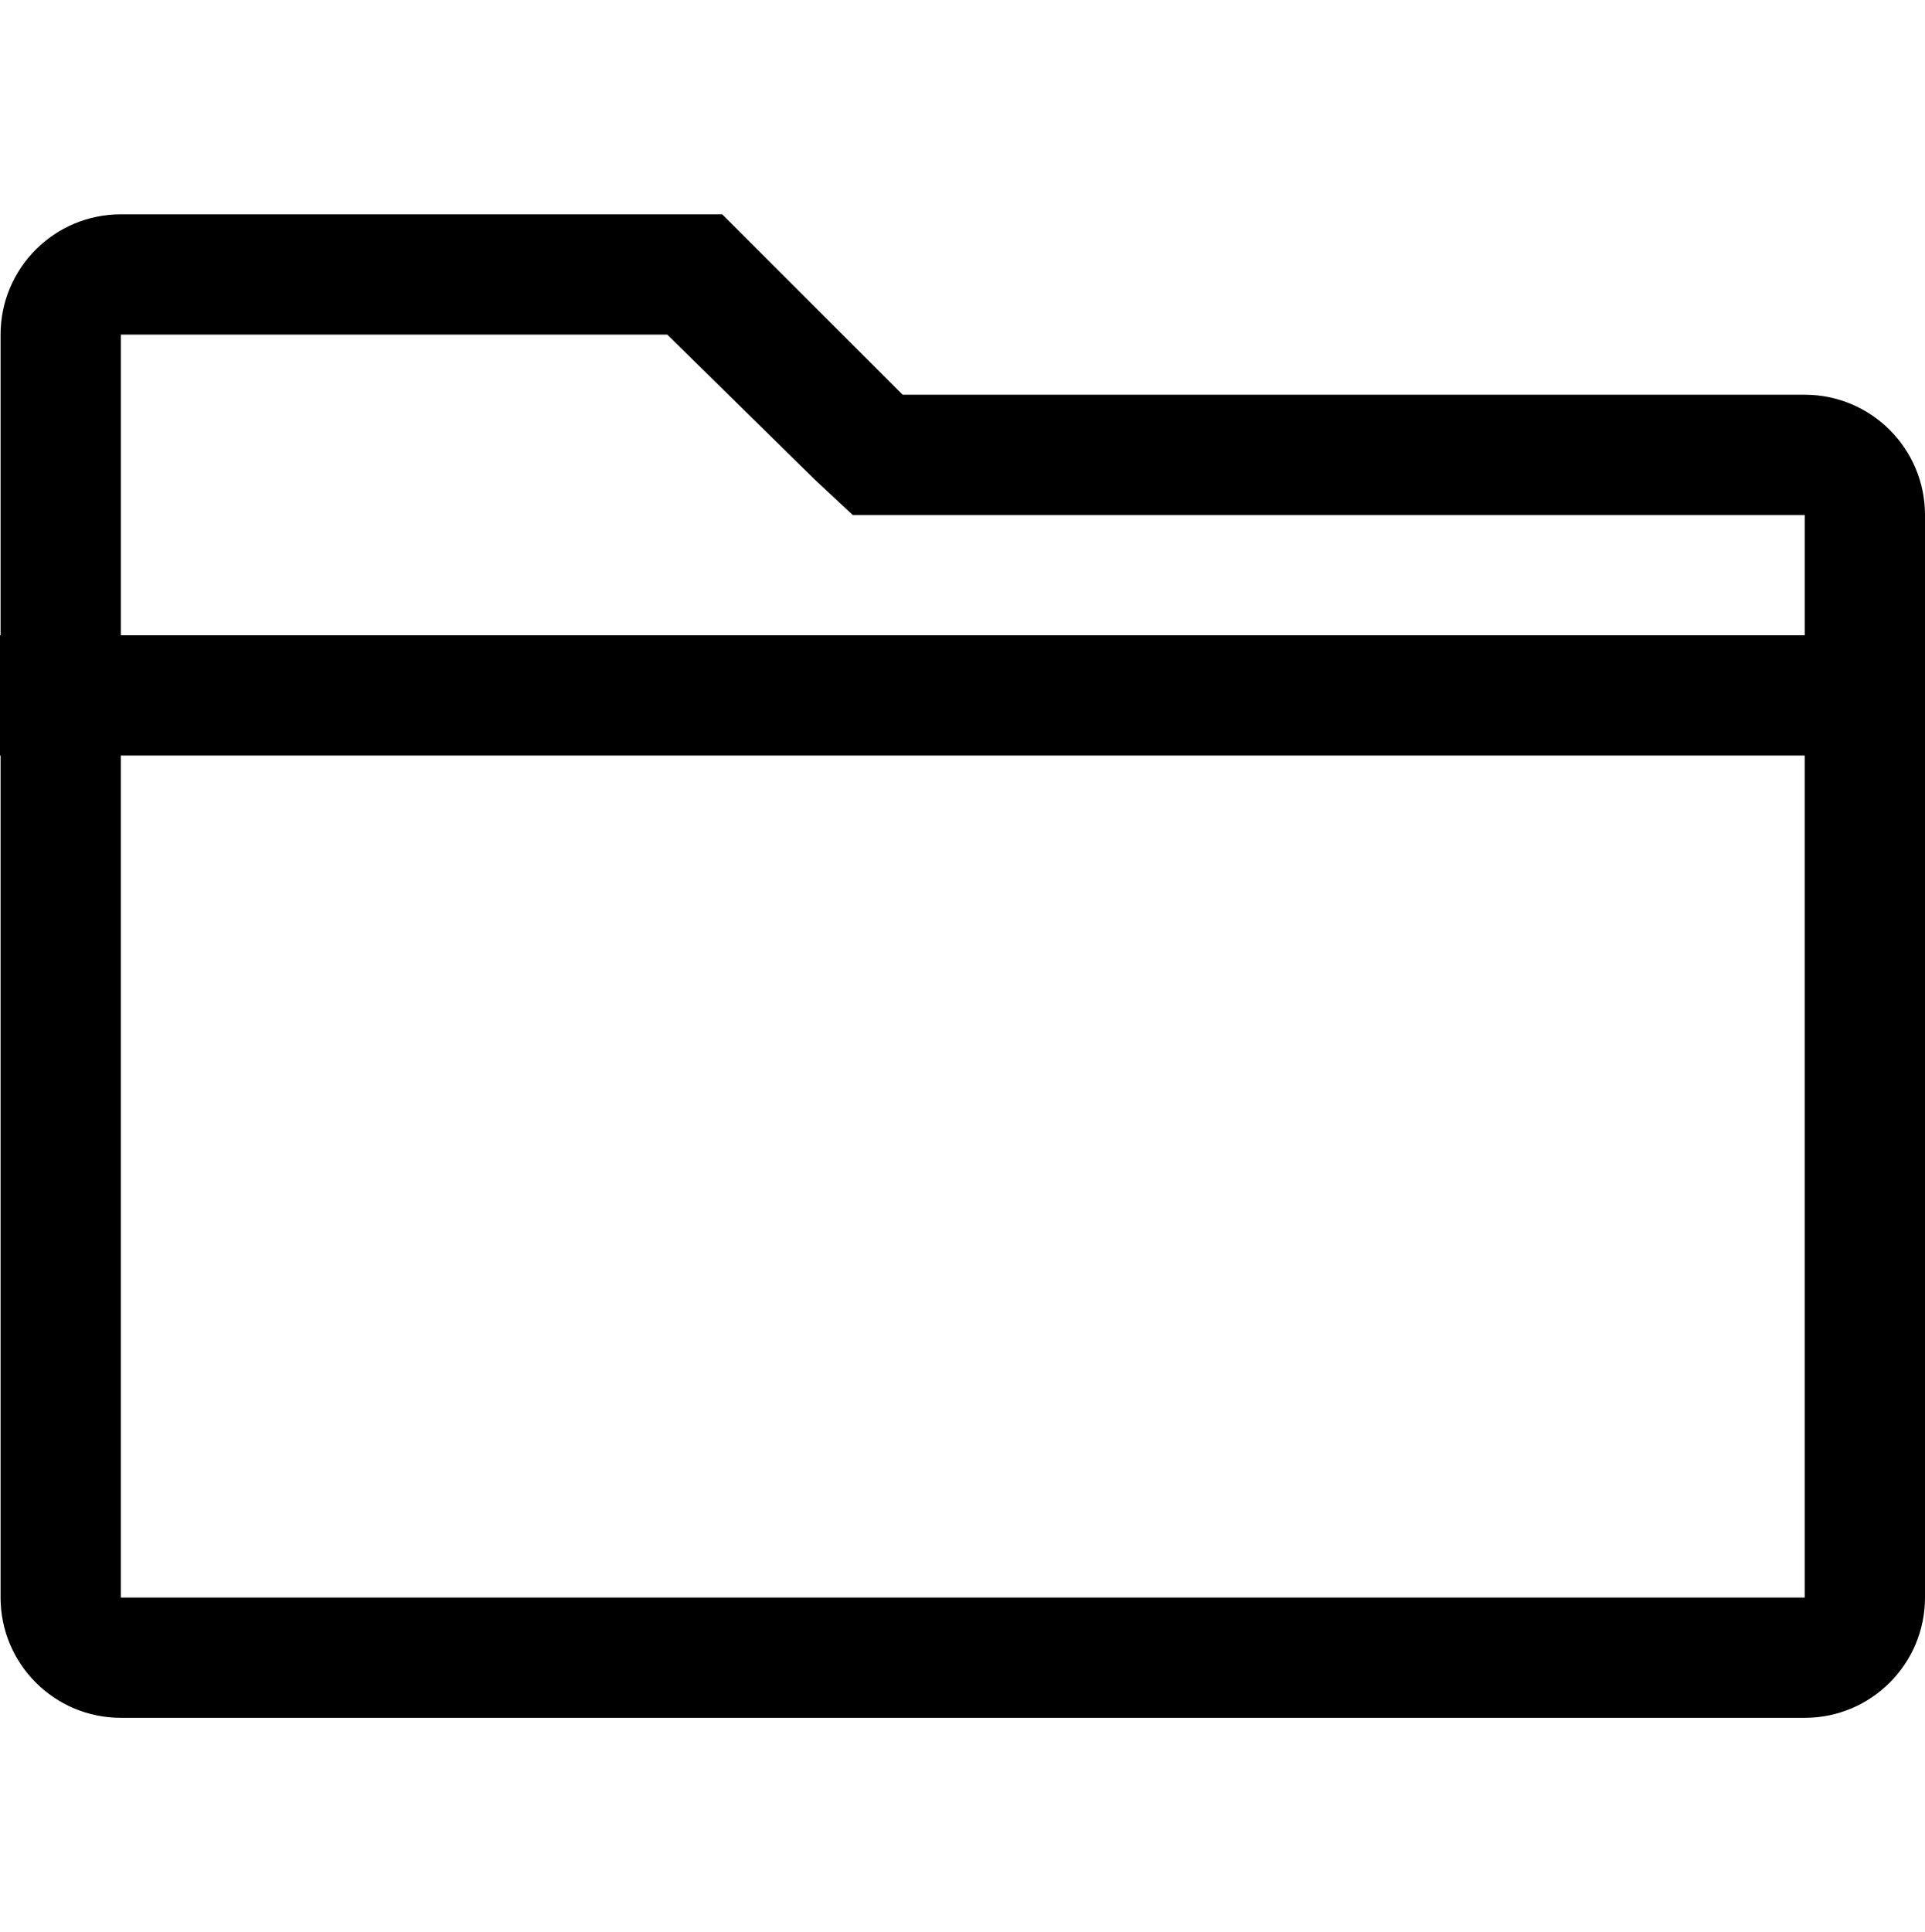 <svg version="1.1" xmlns="http://www.w3.org/2000/svg" xmlns:xlink="http://www.w3.org/1999/xlink" id="folder-alt" viewBox="0 0 512.152 514.032"><path d="M480.152 105.016h-240l-48-48h-160c-17.672 0-32 14.328-32 32v80H0v32h.152v224c0 17.672 14.328 32 32 32h448c17.672 0 32-14.328 32-32v-288c0-17.672-14.328-32-32-32zm-448.008-16H177.52l39.312 38.624 10.056 9.376h253.264v32h-448v-80zm0 336v-224h448v224h-448z"/></svg>